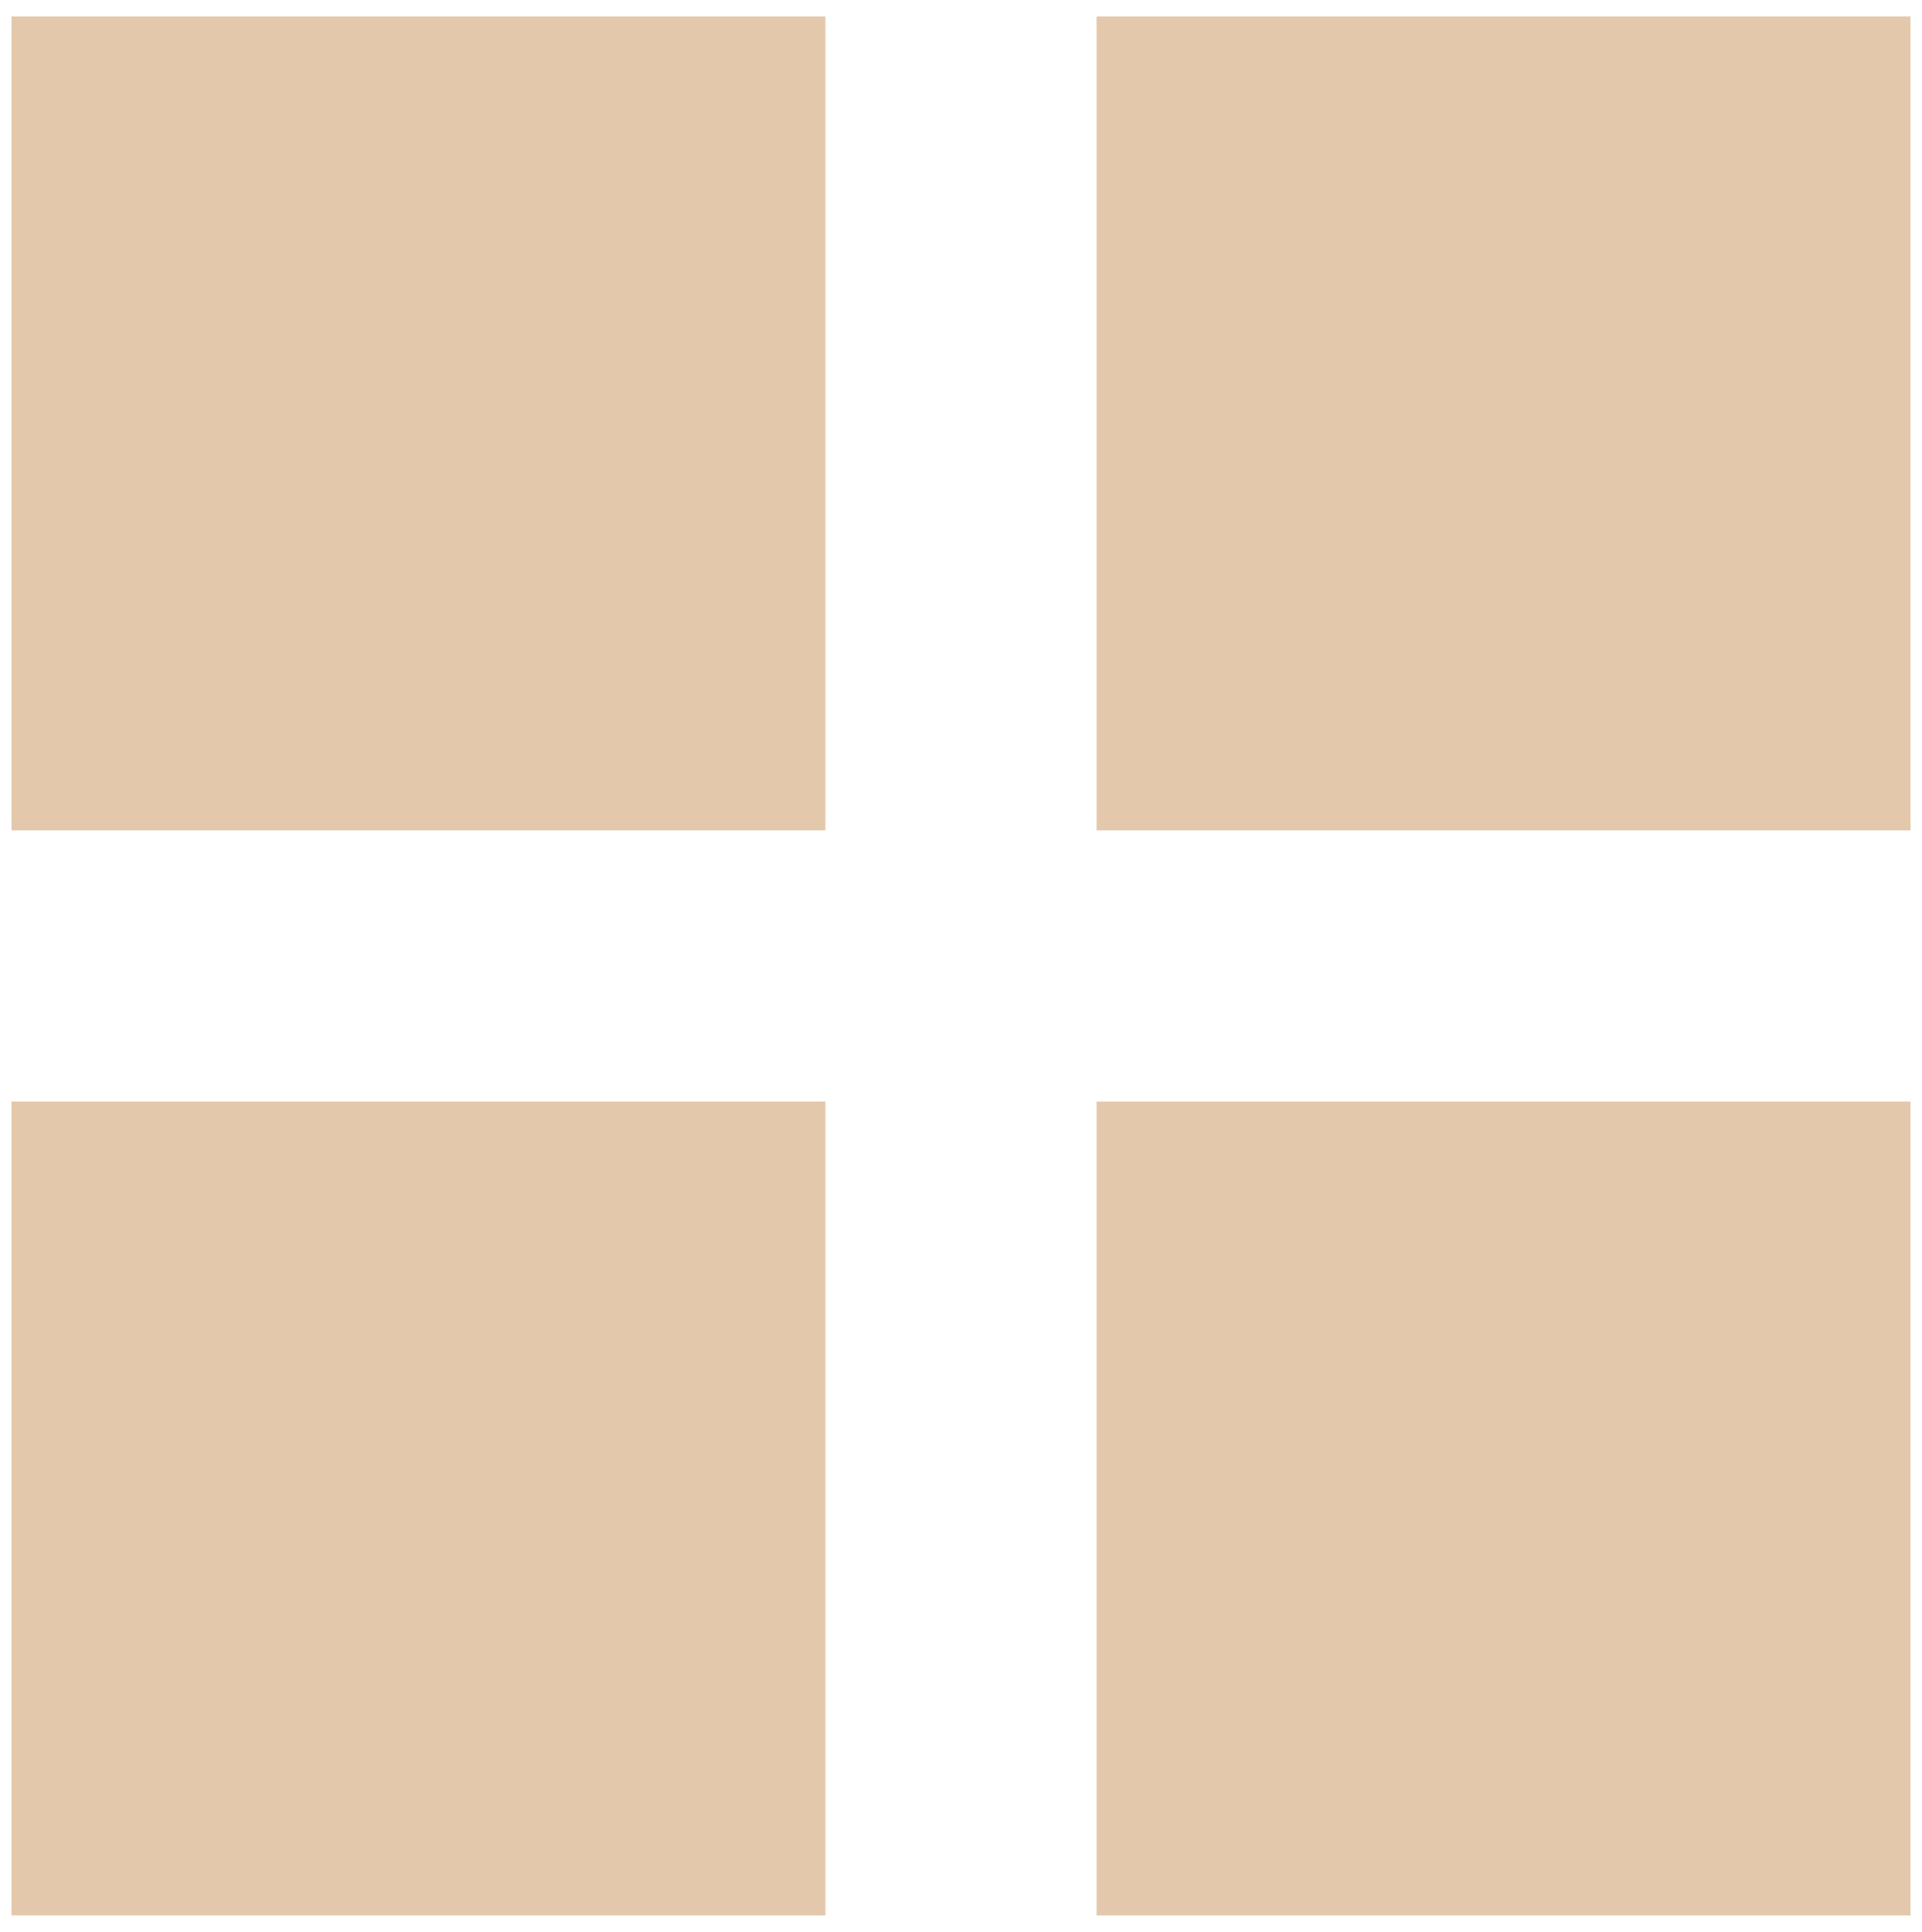<?xml version="1.0" encoding="utf-8"?>
<!-- Generator: Adobe Illustrator 23.0.3, SVG Export Plug-In . SVG Version: 6.00 Build 0)  -->
<svg version="1.1" id="Layer_1" xmlns="http://www.w3.org/2000/svg" xmlns:xlink="http://www.w3.org/1999/xlink" x="0px" y="0px"
	 viewBox="0 0 584 587" style="enable-background:new 0 0 584 587;" xml:space="preserve">
<style type="text/css">
	.st0{fill:#E4C8AC;}
</style>
<g>
	<rect x="3.5" y="5" class="st0" width="247.3" height="247.3"/>
	<rect x="333.2" y="5" class="st0" width="247.3" height="247.3"/>
	<rect x="333.2" y="334.7" class="st0" width="247.3" height="247.3"/>
	<rect x="3.5" y="334.7" class="st0" width="247.3" height="247.3"/>
</g>
</svg>
